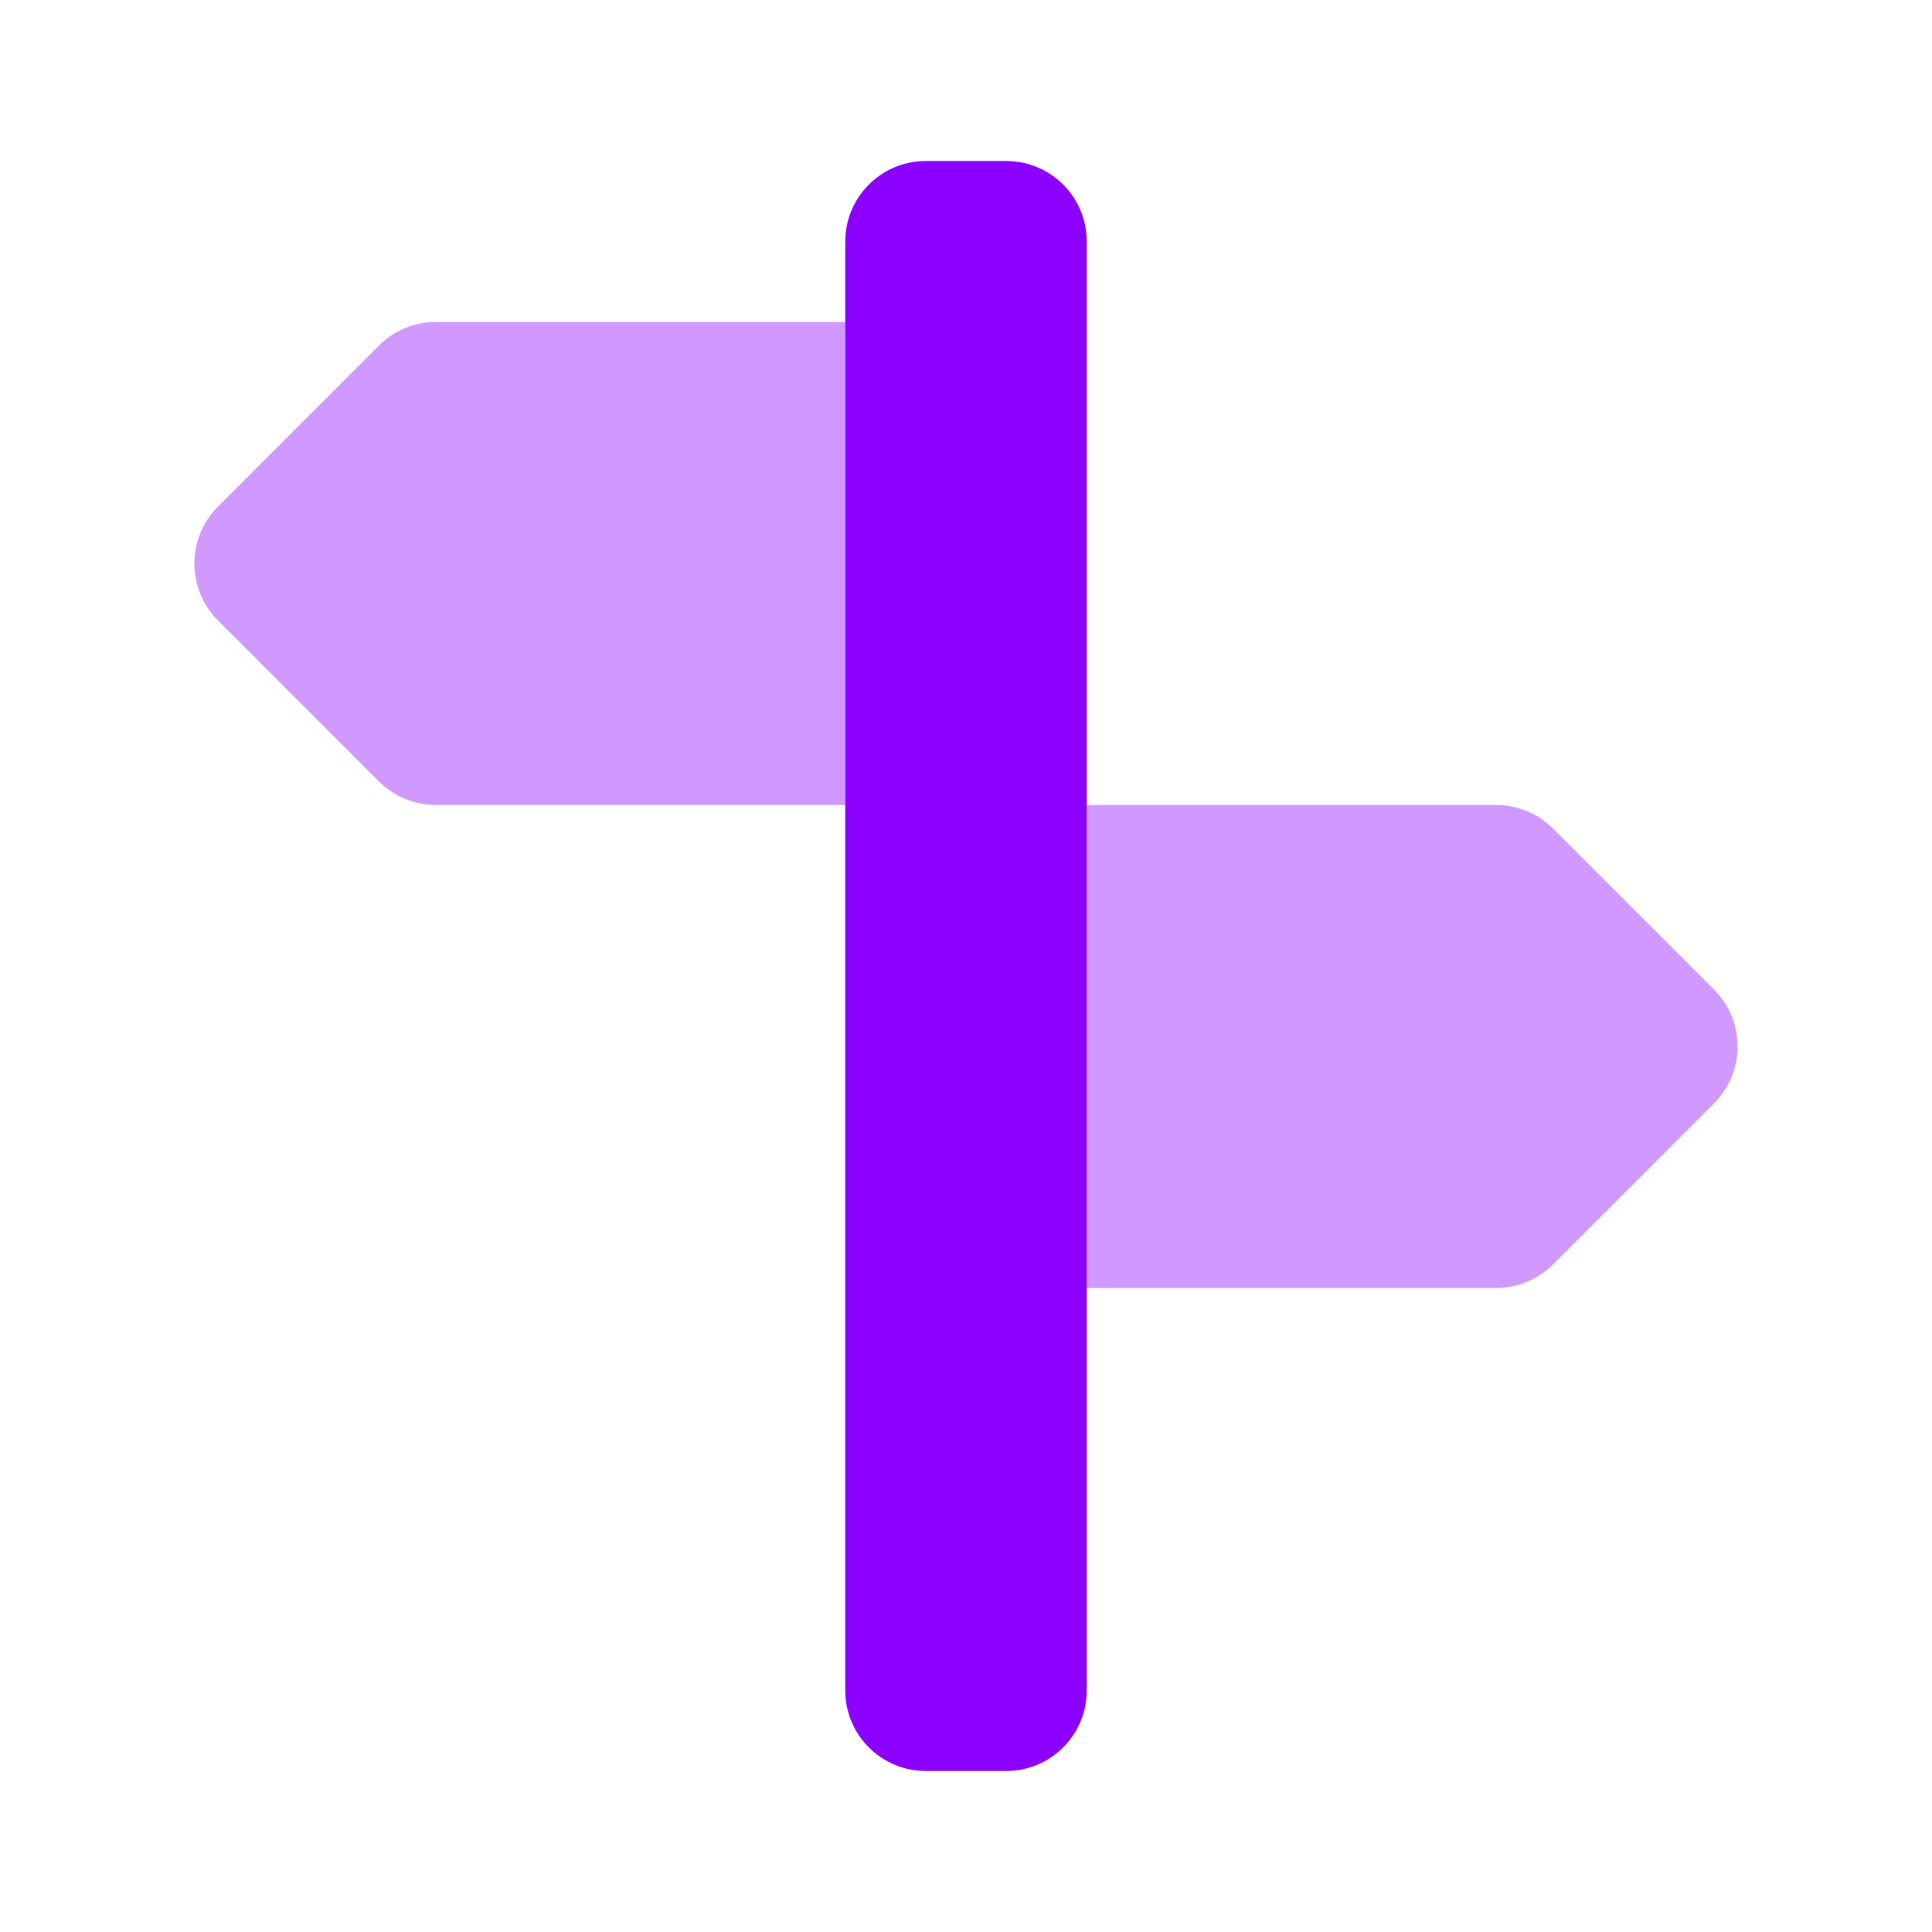 <?xml version="1.0" encoding="UTF-8"?>
<svg xmlns="http://www.w3.org/2000/svg" width="32" height="32" viewBox="0 0 32 32" fill="none">
  <path opacity="0.4" d="M14 13.333H7.219C6.865 13.333 6.526 13.193 6.276 12.943L3.61 10.276C3.089 9.755 3.089 8.911 3.61 8.39L6.276 5.724C6.526 5.474 6.865 5.333 7.219 5.333H14V13.333Z" fill="#8B00FF"></path>
  <path opacity="0.4" d="M18 13.333H24.781C25.135 13.333 25.474 13.474 25.724 13.724L28.39 16.39C28.911 16.911 28.911 17.755 28.39 18.276L25.724 20.943C25.474 21.193 25.135 21.333 24.781 21.333H18V13.333Z" fill="#8B00FF"></path>
  <path d="M14 4C14 3.264 14.597 2.667 15.333 2.667H16.667C17.403 2.667 18 3.264 18 4V28C18 28.736 17.403 29.333 16.667 29.333H15.333C14.597 29.333 14 28.736 14 28V4Z" fill="#8B00FF"></path>
</svg>
